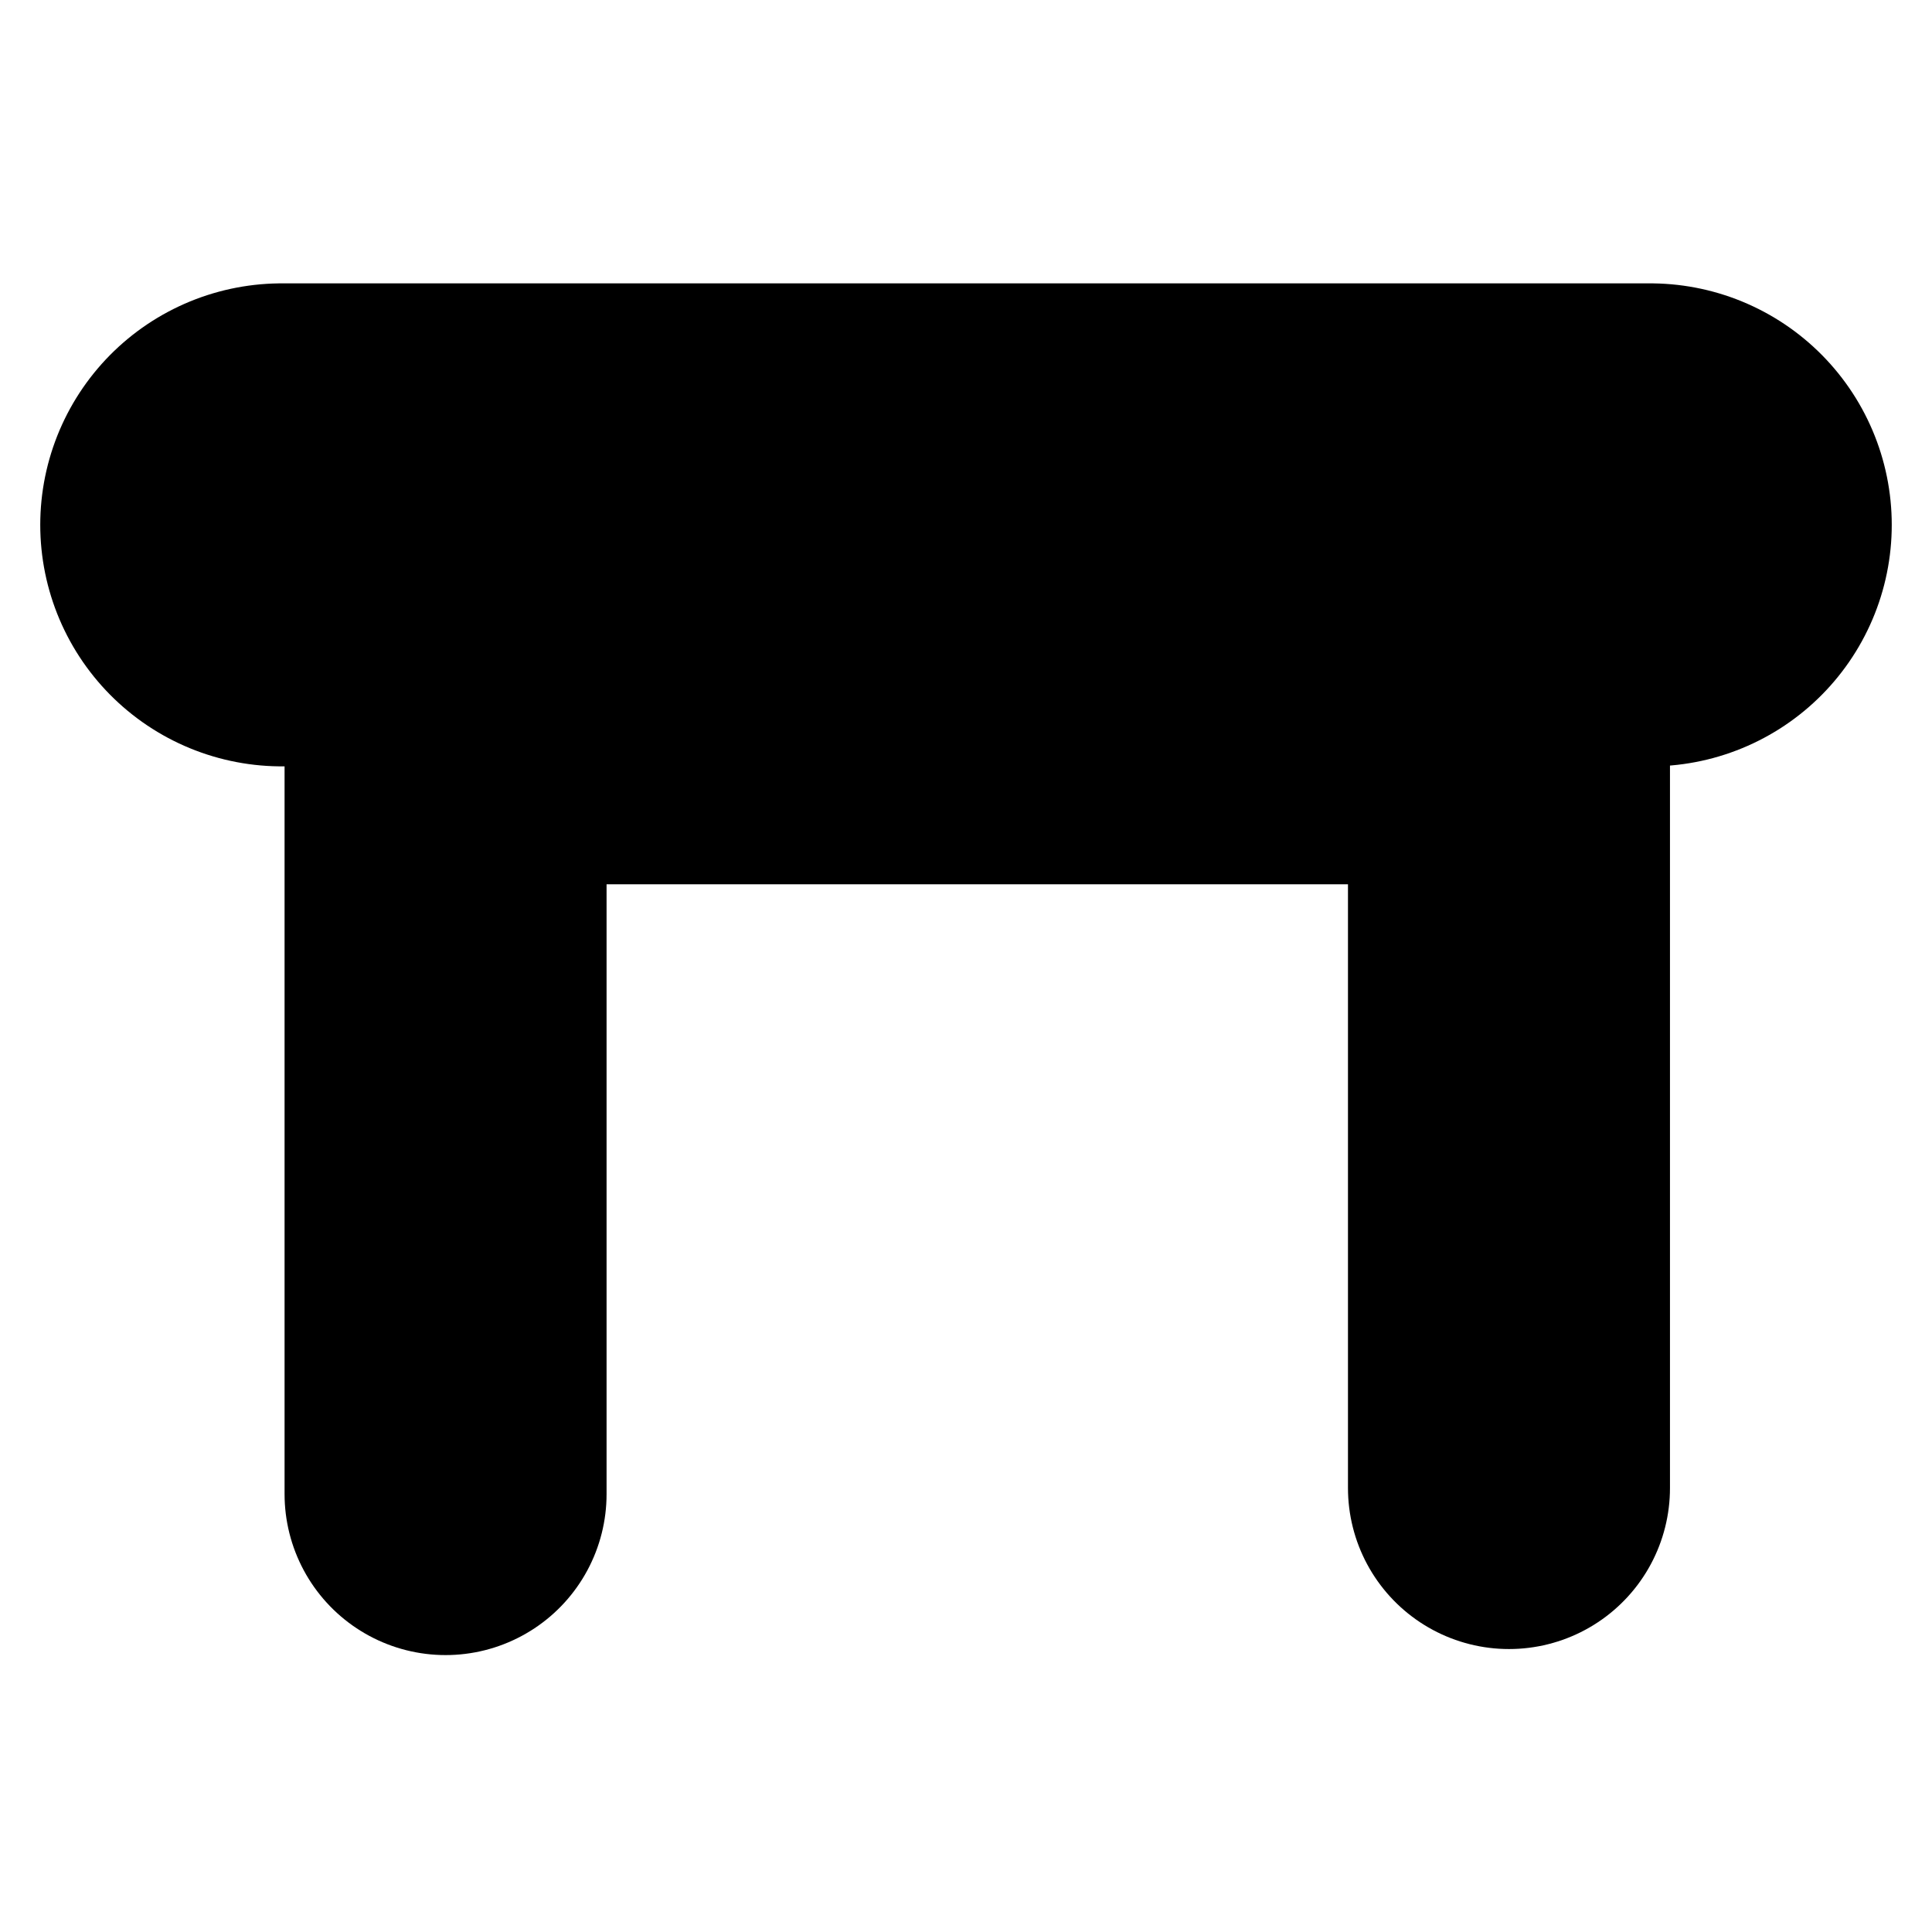 <svg width="24" height="24" viewBox="0 0 24 24" fill="none" xmlns="http://www.w3.org/2000/svg">
<path d="M17.865 5.44H6.405C5.375 5.44 4.54 6.275 4.54 7.305V9.12C4.54 10.15 5.375 10.985 6.405 10.985H17.865C18.895 10.985 19.73 10.15 19.73 9.12V7.305C19.73 6.275 18.895 5.44 17.865 5.44Z" fill="black"/>
<path d="M3.5 6.52H20.5" stroke="black" stroke-width="6" stroke-miterlimit="10" stroke-linecap="round"/>
<path d="M5.535 6.595V18.56" stroke="black" stroke-width="4" stroke-miterlimit="10" stroke-linecap="round"/>
<path d="M18.745 6.52V18.485" stroke="black" stroke-width="4" stroke-miterlimit="10" stroke-linecap="round"/>
</svg>
